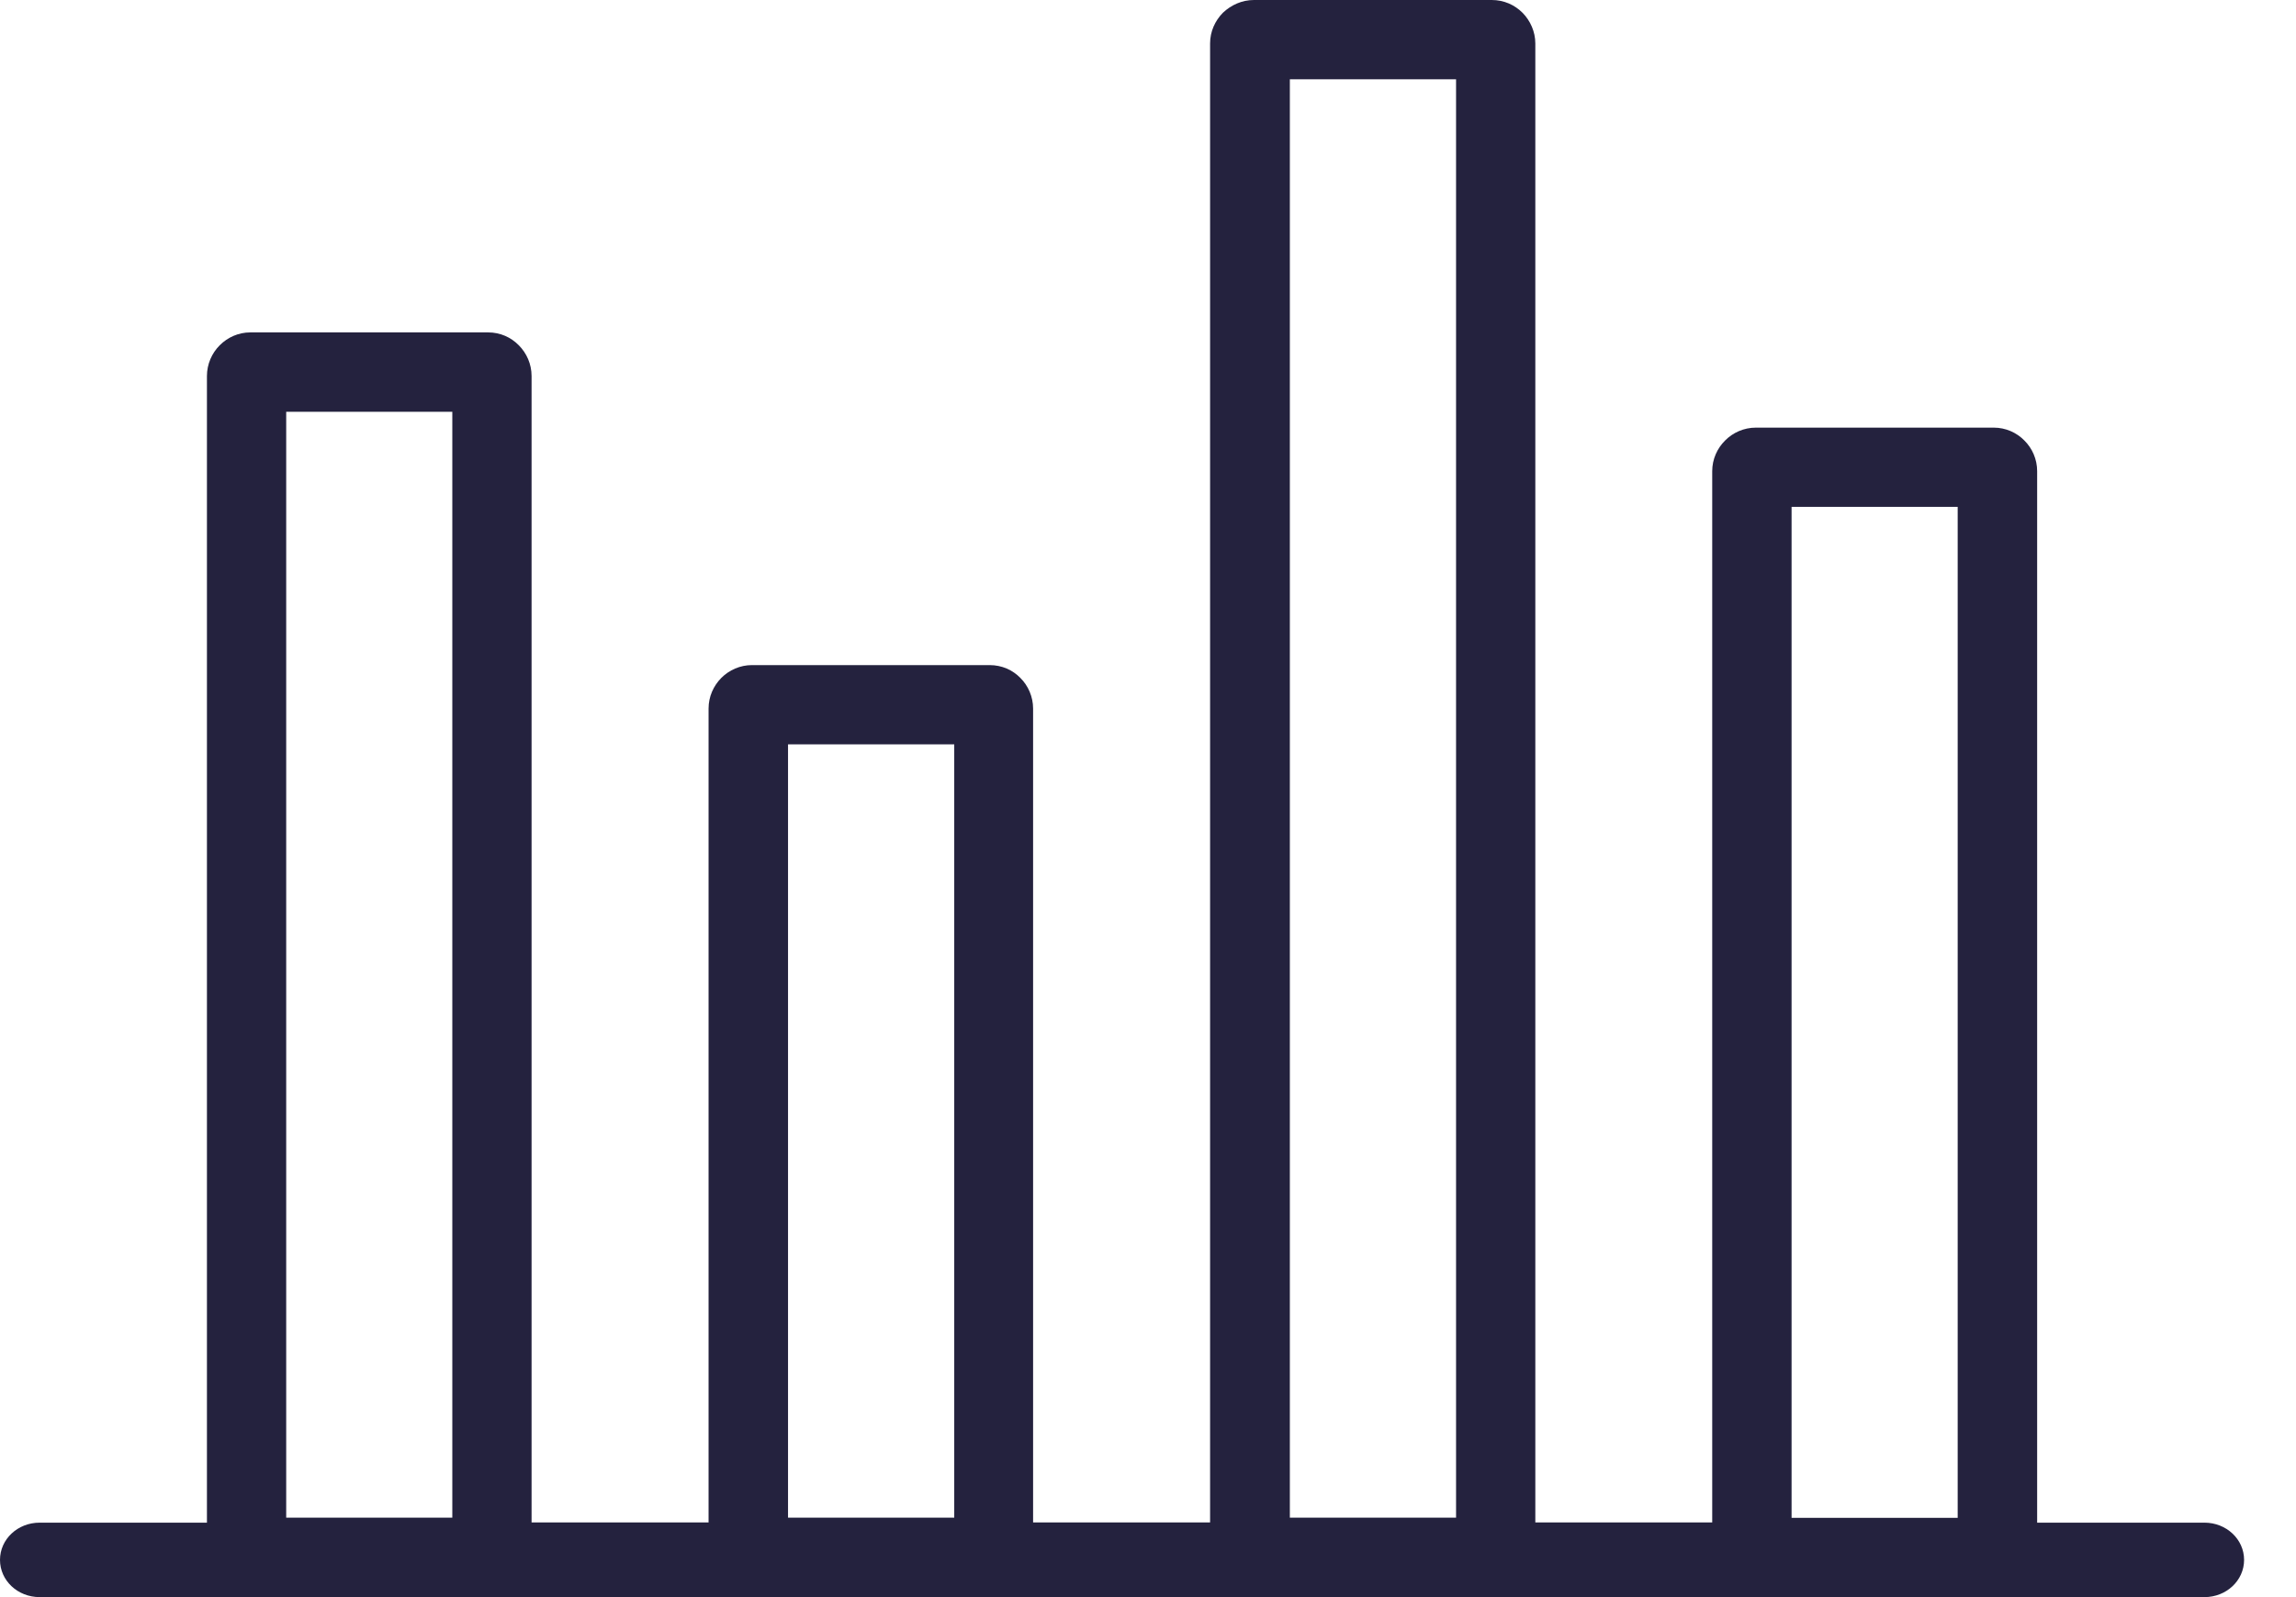 <svg width="23" height="16" viewBox="0 0 23 16" fill="none" xmlns="http://www.w3.org/2000/svg">
<g clip-path="url(#clip0_54653_1764)">
<path d="M0.397 16C0.177 16 0 15.834 0 15.627C0 15.42 0.177 15.254 0.397 15.254H2.073V3.767C2.073 3.648 2.122 3.538 2.201 3.459C2.281 3.379 2.389 3.33 2.508 3.33H4.89C5.011 3.33 5.119 3.379 5.197 3.459C5.276 3.538 5.325 3.648 5.325 3.767V15.252H7.098V7.098C7.098 6.979 7.147 6.871 7.226 6.791C7.305 6.712 7.415 6.663 7.532 6.663H9.914C10.036 6.663 10.144 6.712 10.221 6.791C10.3 6.869 10.349 6.981 10.349 7.098V15.252H12.122V0.435C12.122 0.316 12.171 0.209 12.25 0.128C12.334 0.049 12.442 0 12.562 0H14.944C15.065 0 15.173 0.049 15.252 0.128C15.33 0.207 15.38 0.318 15.38 0.435V15.252H17.152V4.72C17.152 4.601 17.202 4.491 17.281 4.413C17.359 4.334 17.469 4.284 17.59 4.284H19.972C20.092 4.284 20.202 4.334 20.279 4.413C20.358 4.491 20.407 4.601 20.407 4.72V15.254H22.083C22.302 15.254 22.48 15.42 22.48 15.627C22.48 15.834 22.302 16 22.083 16H20.021C20.017 16 20.014 16 20.01 16H17.551C17.548 16 17.544 16 17.54 16H14.994C14.99 16 14.986 16 14.983 16H12.524C12.521 16 12.517 16 12.513 16H9.968C9.965 16 9.961 16 9.957 16H7.497C7.493 16 7.49 16 7.486 16H4.939H4.928H2.47H2.459H0.397ZM4.531 4.125H2.867V15.204H4.531V4.125ZM9.559 7.457H7.894V15.204H9.559V7.457ZM14.586 0.794H12.921V15.204H14.586V0.794ZM19.611 5.078H17.947V15.206H19.611V5.078Z" fill="#24223E"/>
</g>
<defs>
<clipPath id="clip0_54653_1764">
<rect width="22.48" height="16" fill="white"/>
</clipPath>
</defs>
</svg>
